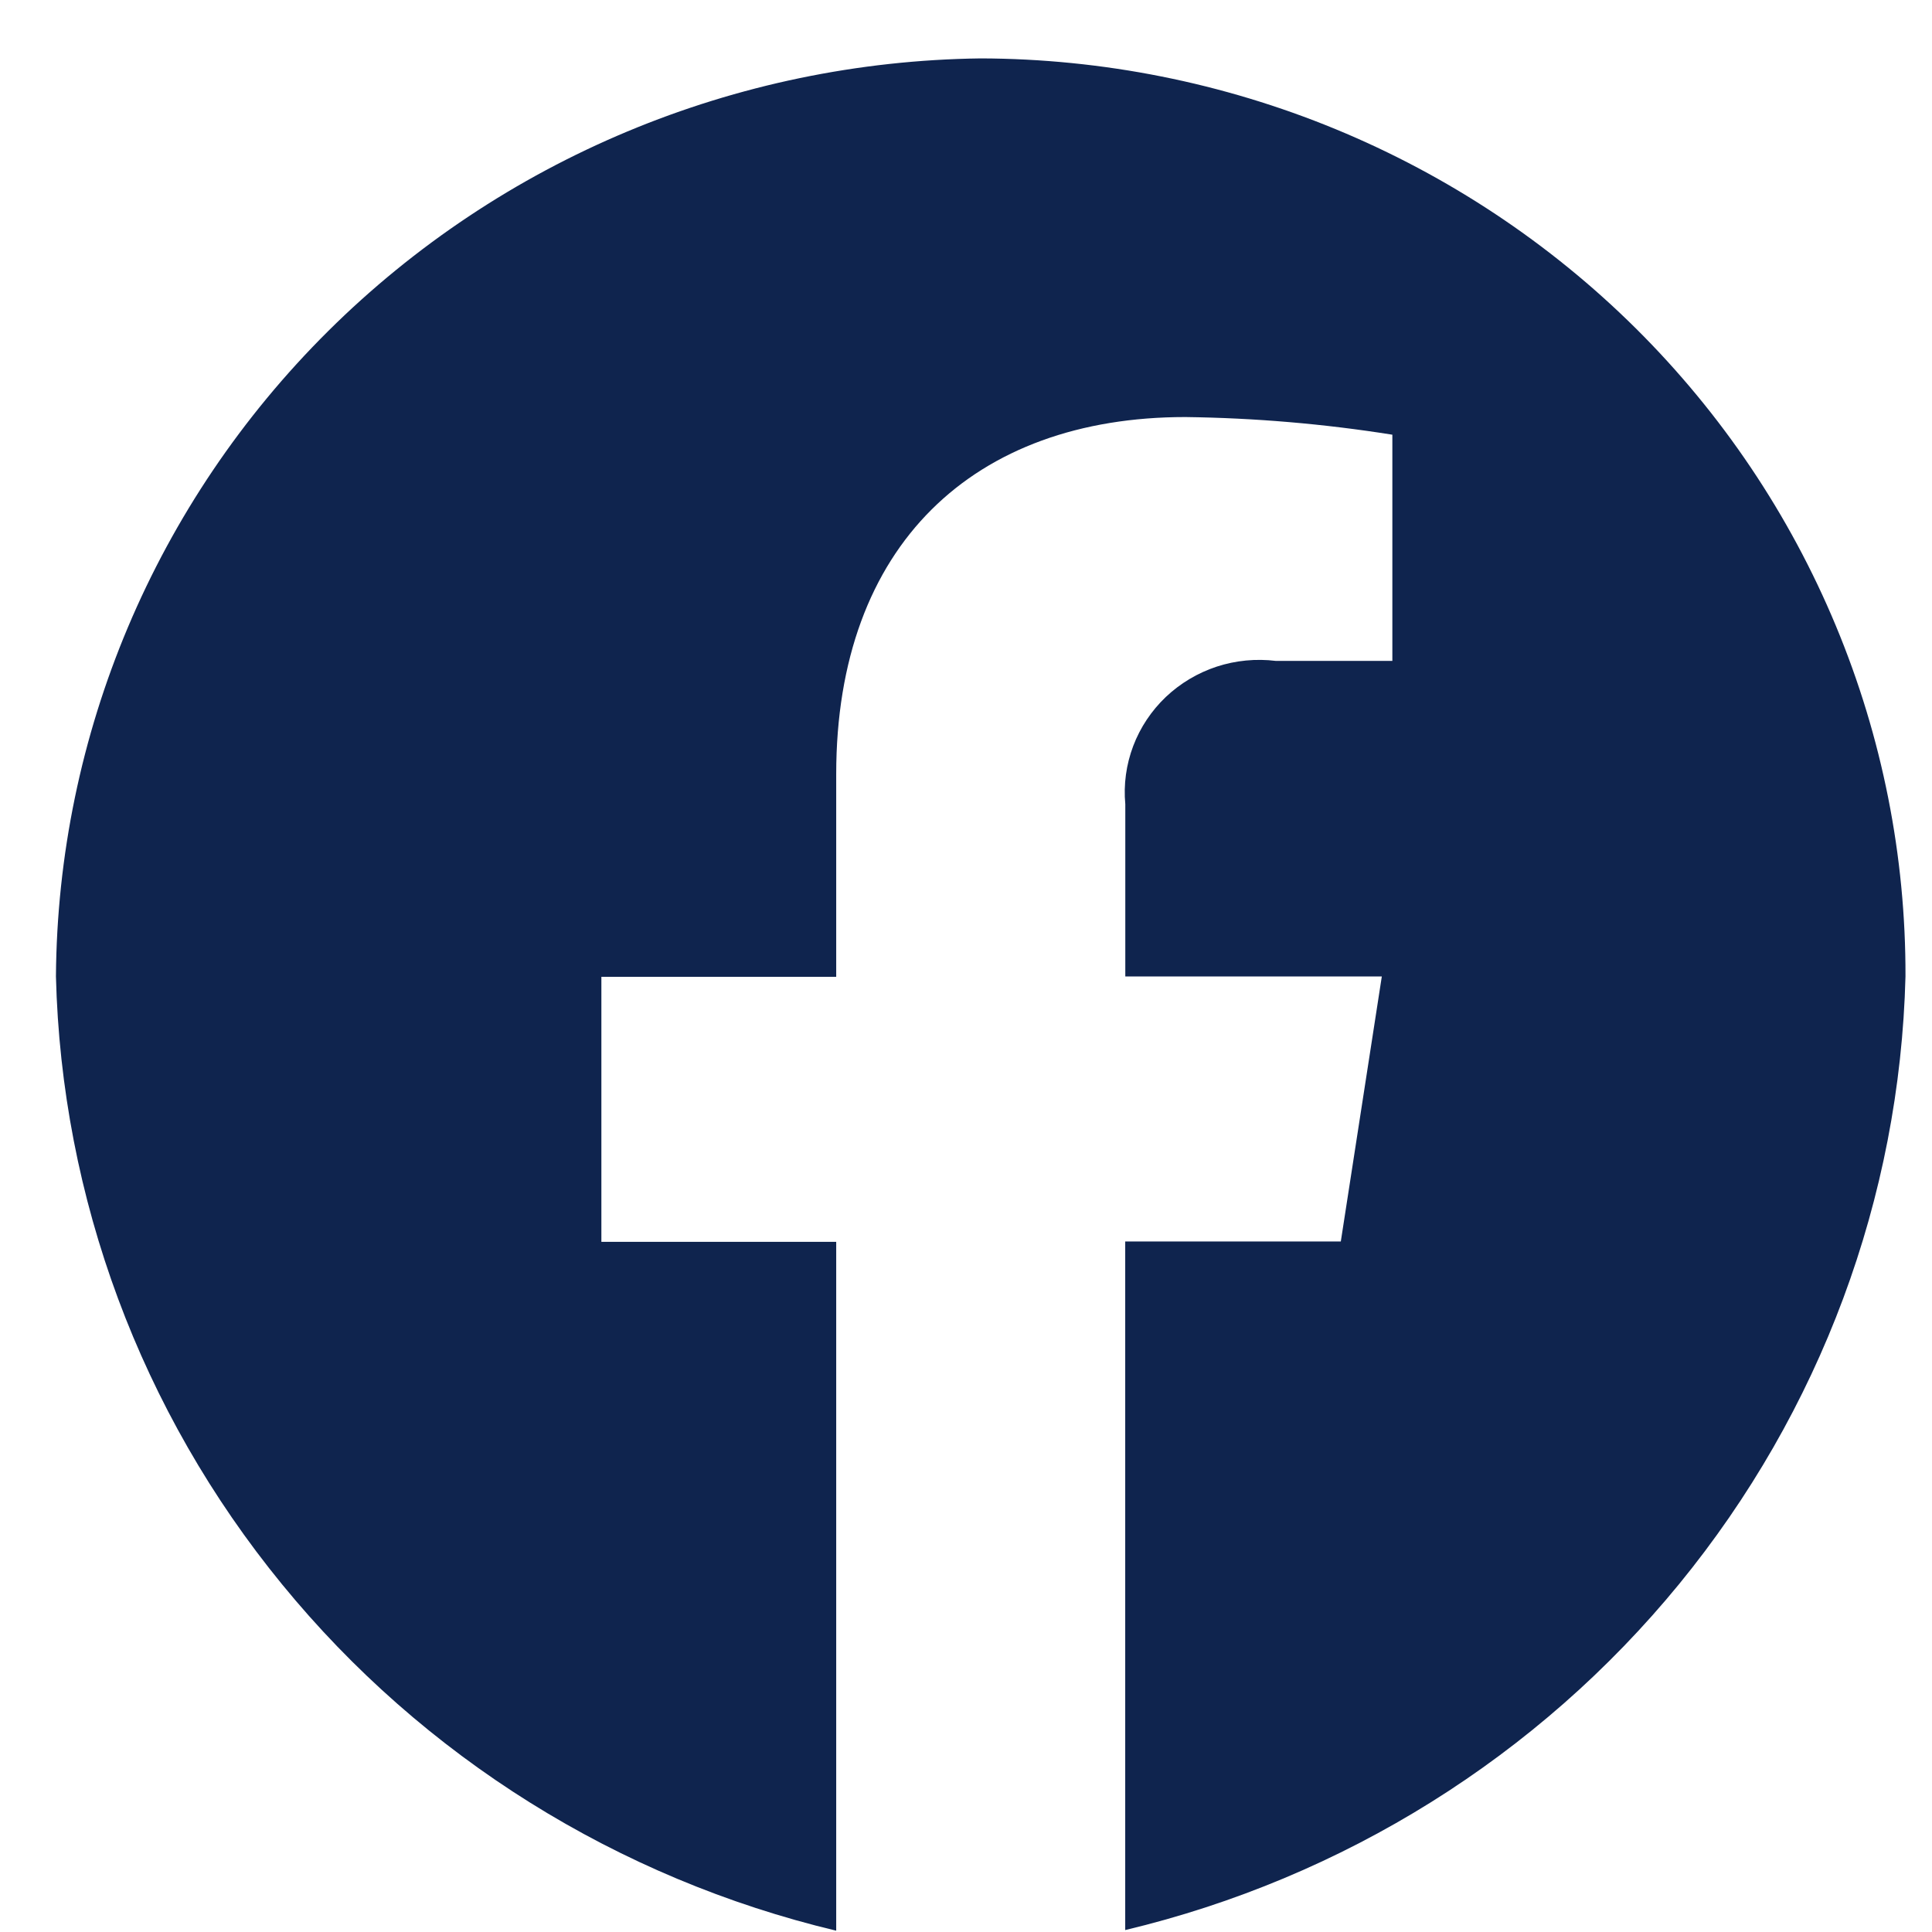 <svg width="22" height="22" viewBox="0 0 22 22" fill="none" xmlns="http://www.w3.org/2000/svg">
<path fill-rule="evenodd" clip-rule="evenodd" d="M21.698 11.119C21.702 9.75 21.433 8.394 20.906 7.128C20.379 5.861 19.605 4.71 18.627 3.739C17.649 2.769 16.487 1.998 15.207 1.47C13.927 0.943 12.555 0.669 11.168 0.665C8.375 0.7 5.708 1.814 3.738 3.769C1.769 5.724 0.656 8.363 0.637 11.119C0.7 13.643 1.604 16.076 3.211 18.04C4.817 20.005 7.036 21.392 9.522 21.985V14.141H6.848V11.123H9.522V8.816C9.522 6.2 11.095 4.749 13.498 4.749C14.288 4.759 15.075 4.826 15.855 4.95V7.526H14.53C14.303 7.498 14.072 7.52 13.855 7.591C13.639 7.662 13.441 7.78 13.276 7.936C13.111 8.093 12.984 8.284 12.904 8.495C12.824 8.707 12.793 8.933 12.814 9.158V11.119H15.735L15.268 14.137H12.813V21.978C15.298 21.385 17.516 19.999 19.122 18.036C20.728 16.073 21.634 13.642 21.698 11.119Z" fill="#0F244E"/>
</svg>

